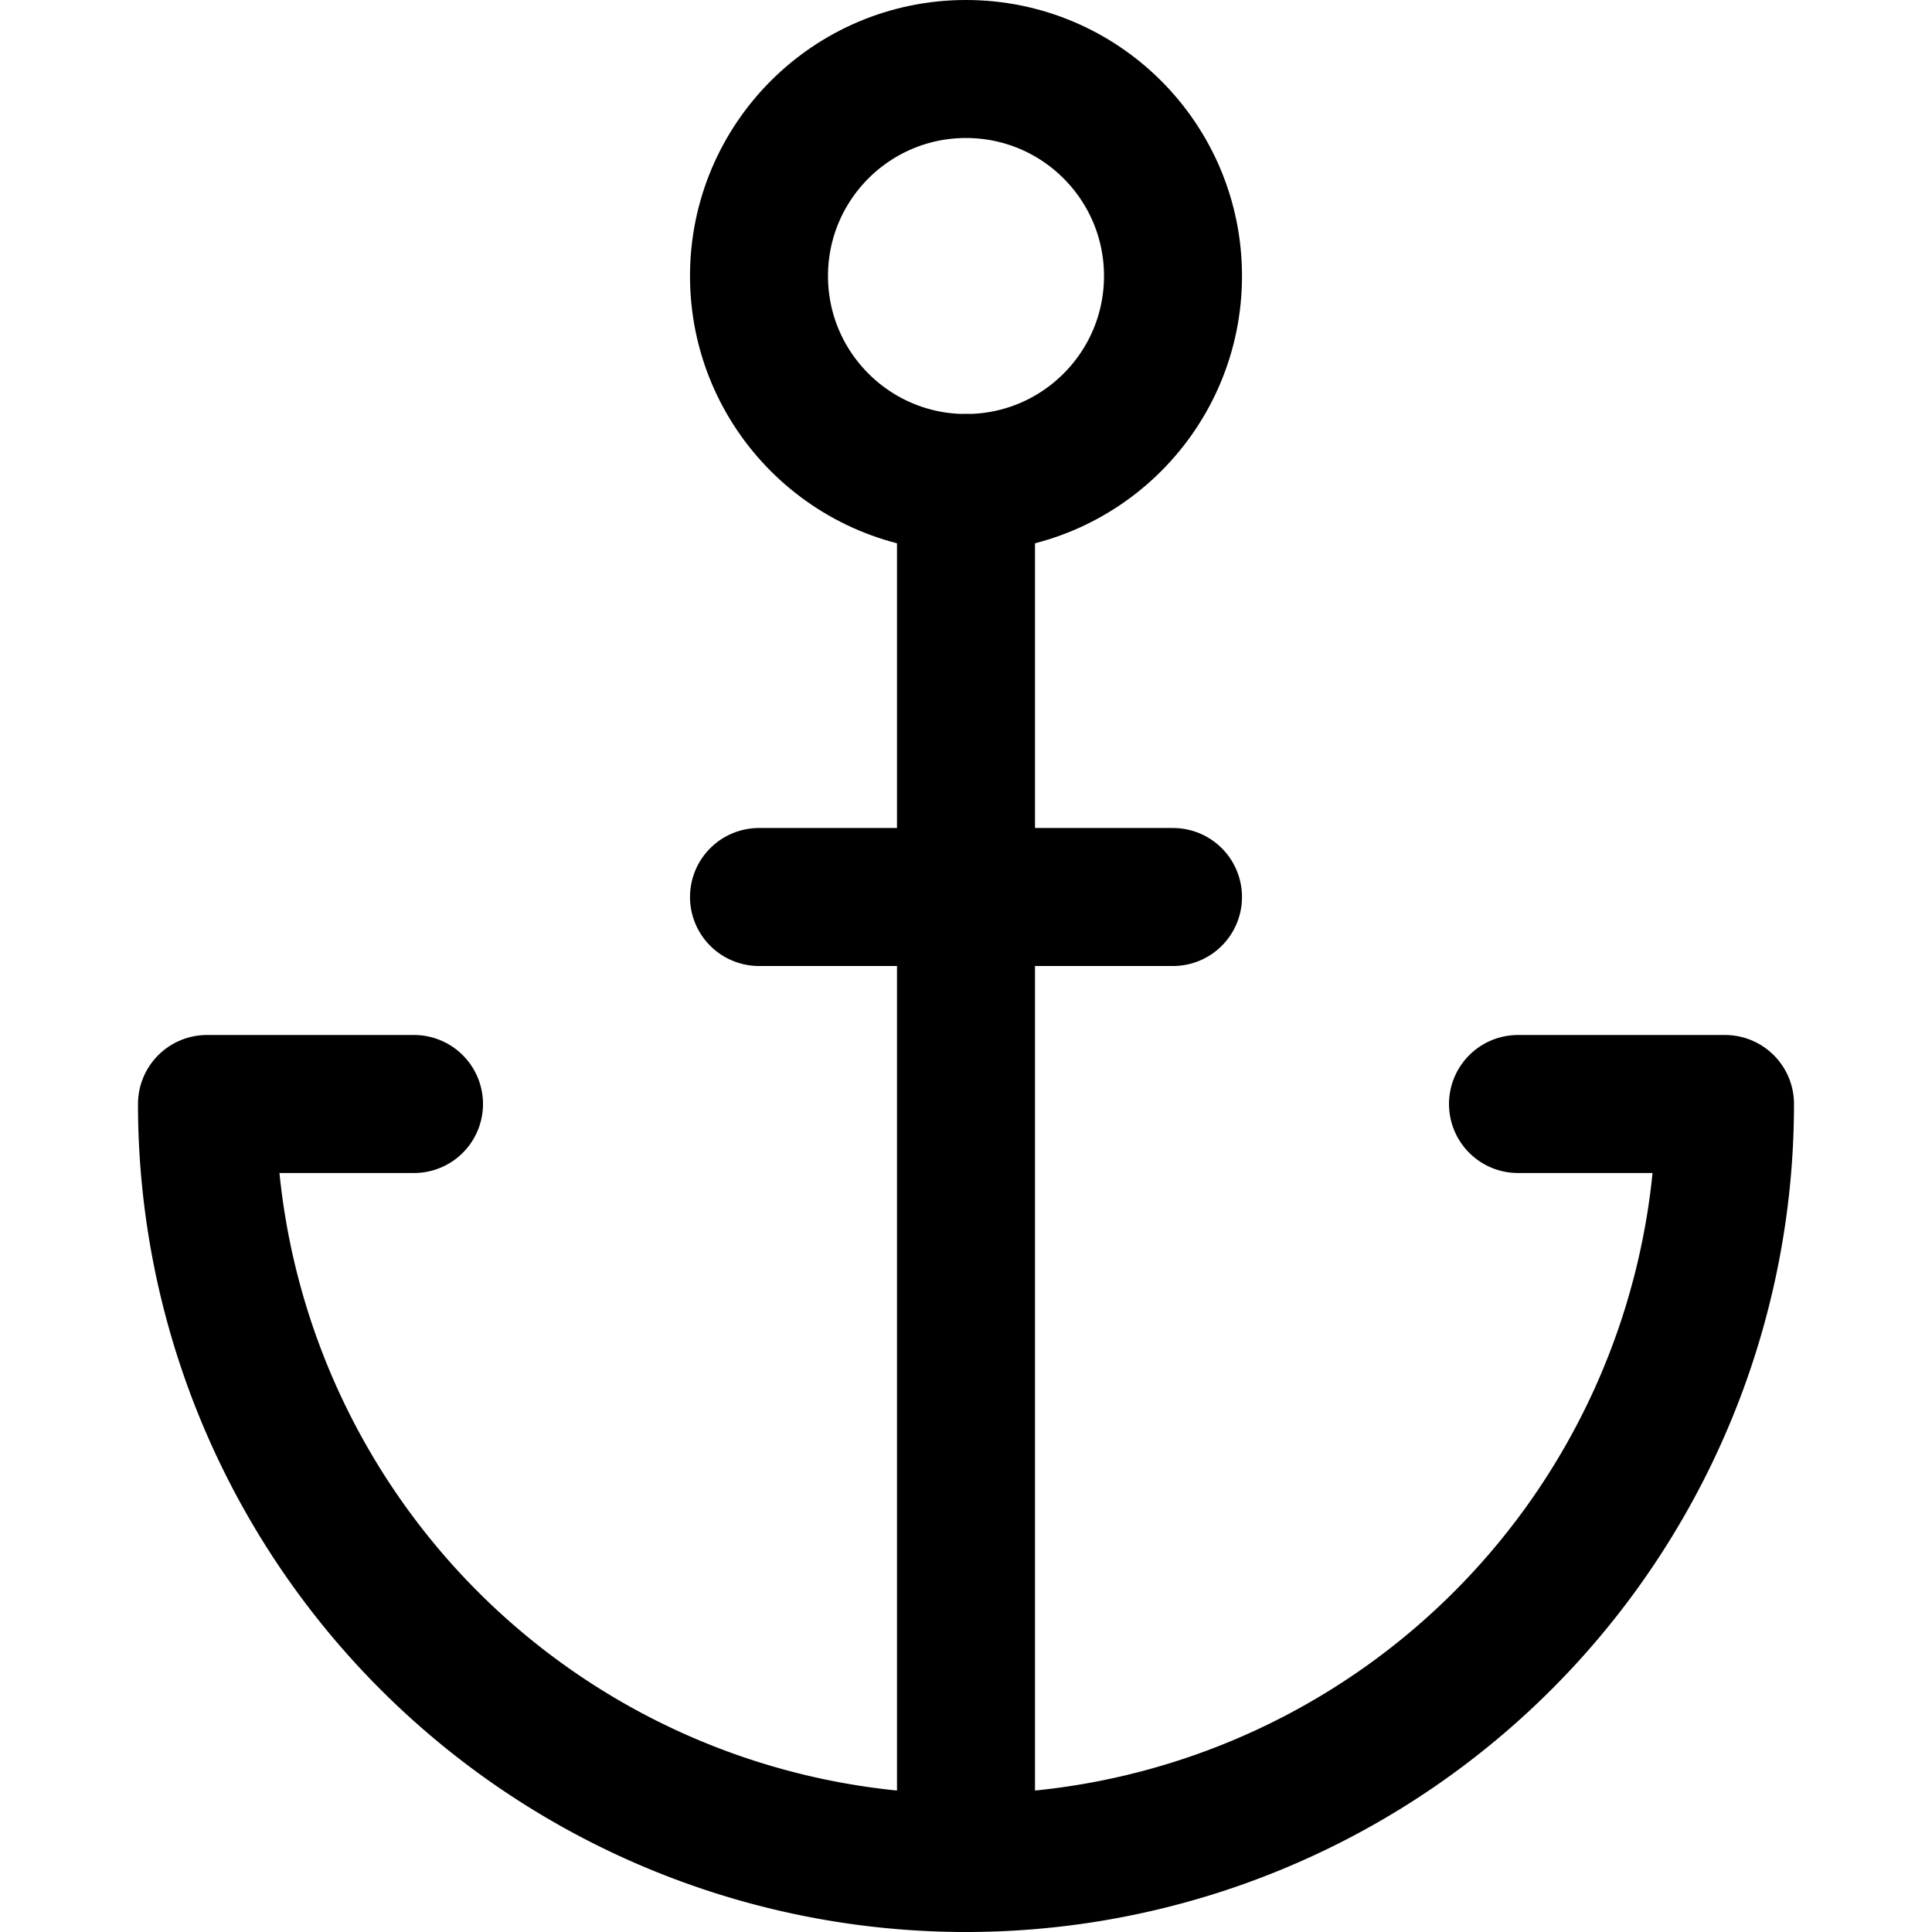 <svg xmlns="http://www.w3.org/2000/svg" viewBox="0 0 14 14">
  
<g transform="matrix(1,0,0,1,0,0)"><g>
    <path d="M3,8H1.5a5.5,5.5,0,0,0,11,0H11" style="fill: none;stroke: #000000;stroke-linecap: round;stroke-linejoin: round"></path>
    <circle cx="7" cy="2" r="1.5" style="fill: none;stroke: #000000;stroke-linecap: round;stroke-linejoin: round"></circle>
    <line x1="7" y1="3.5" x2="7" y2="13.5" style="fill: none;stroke: #000000;stroke-linecap: round;stroke-linejoin: round"></line>
    <line x1="5.5" y1="6.5" x2="8.5" y2="6.5" style="fill: none;stroke: #000000;stroke-linecap: round;stroke-linejoin: round"></line>
  </g></g></svg>